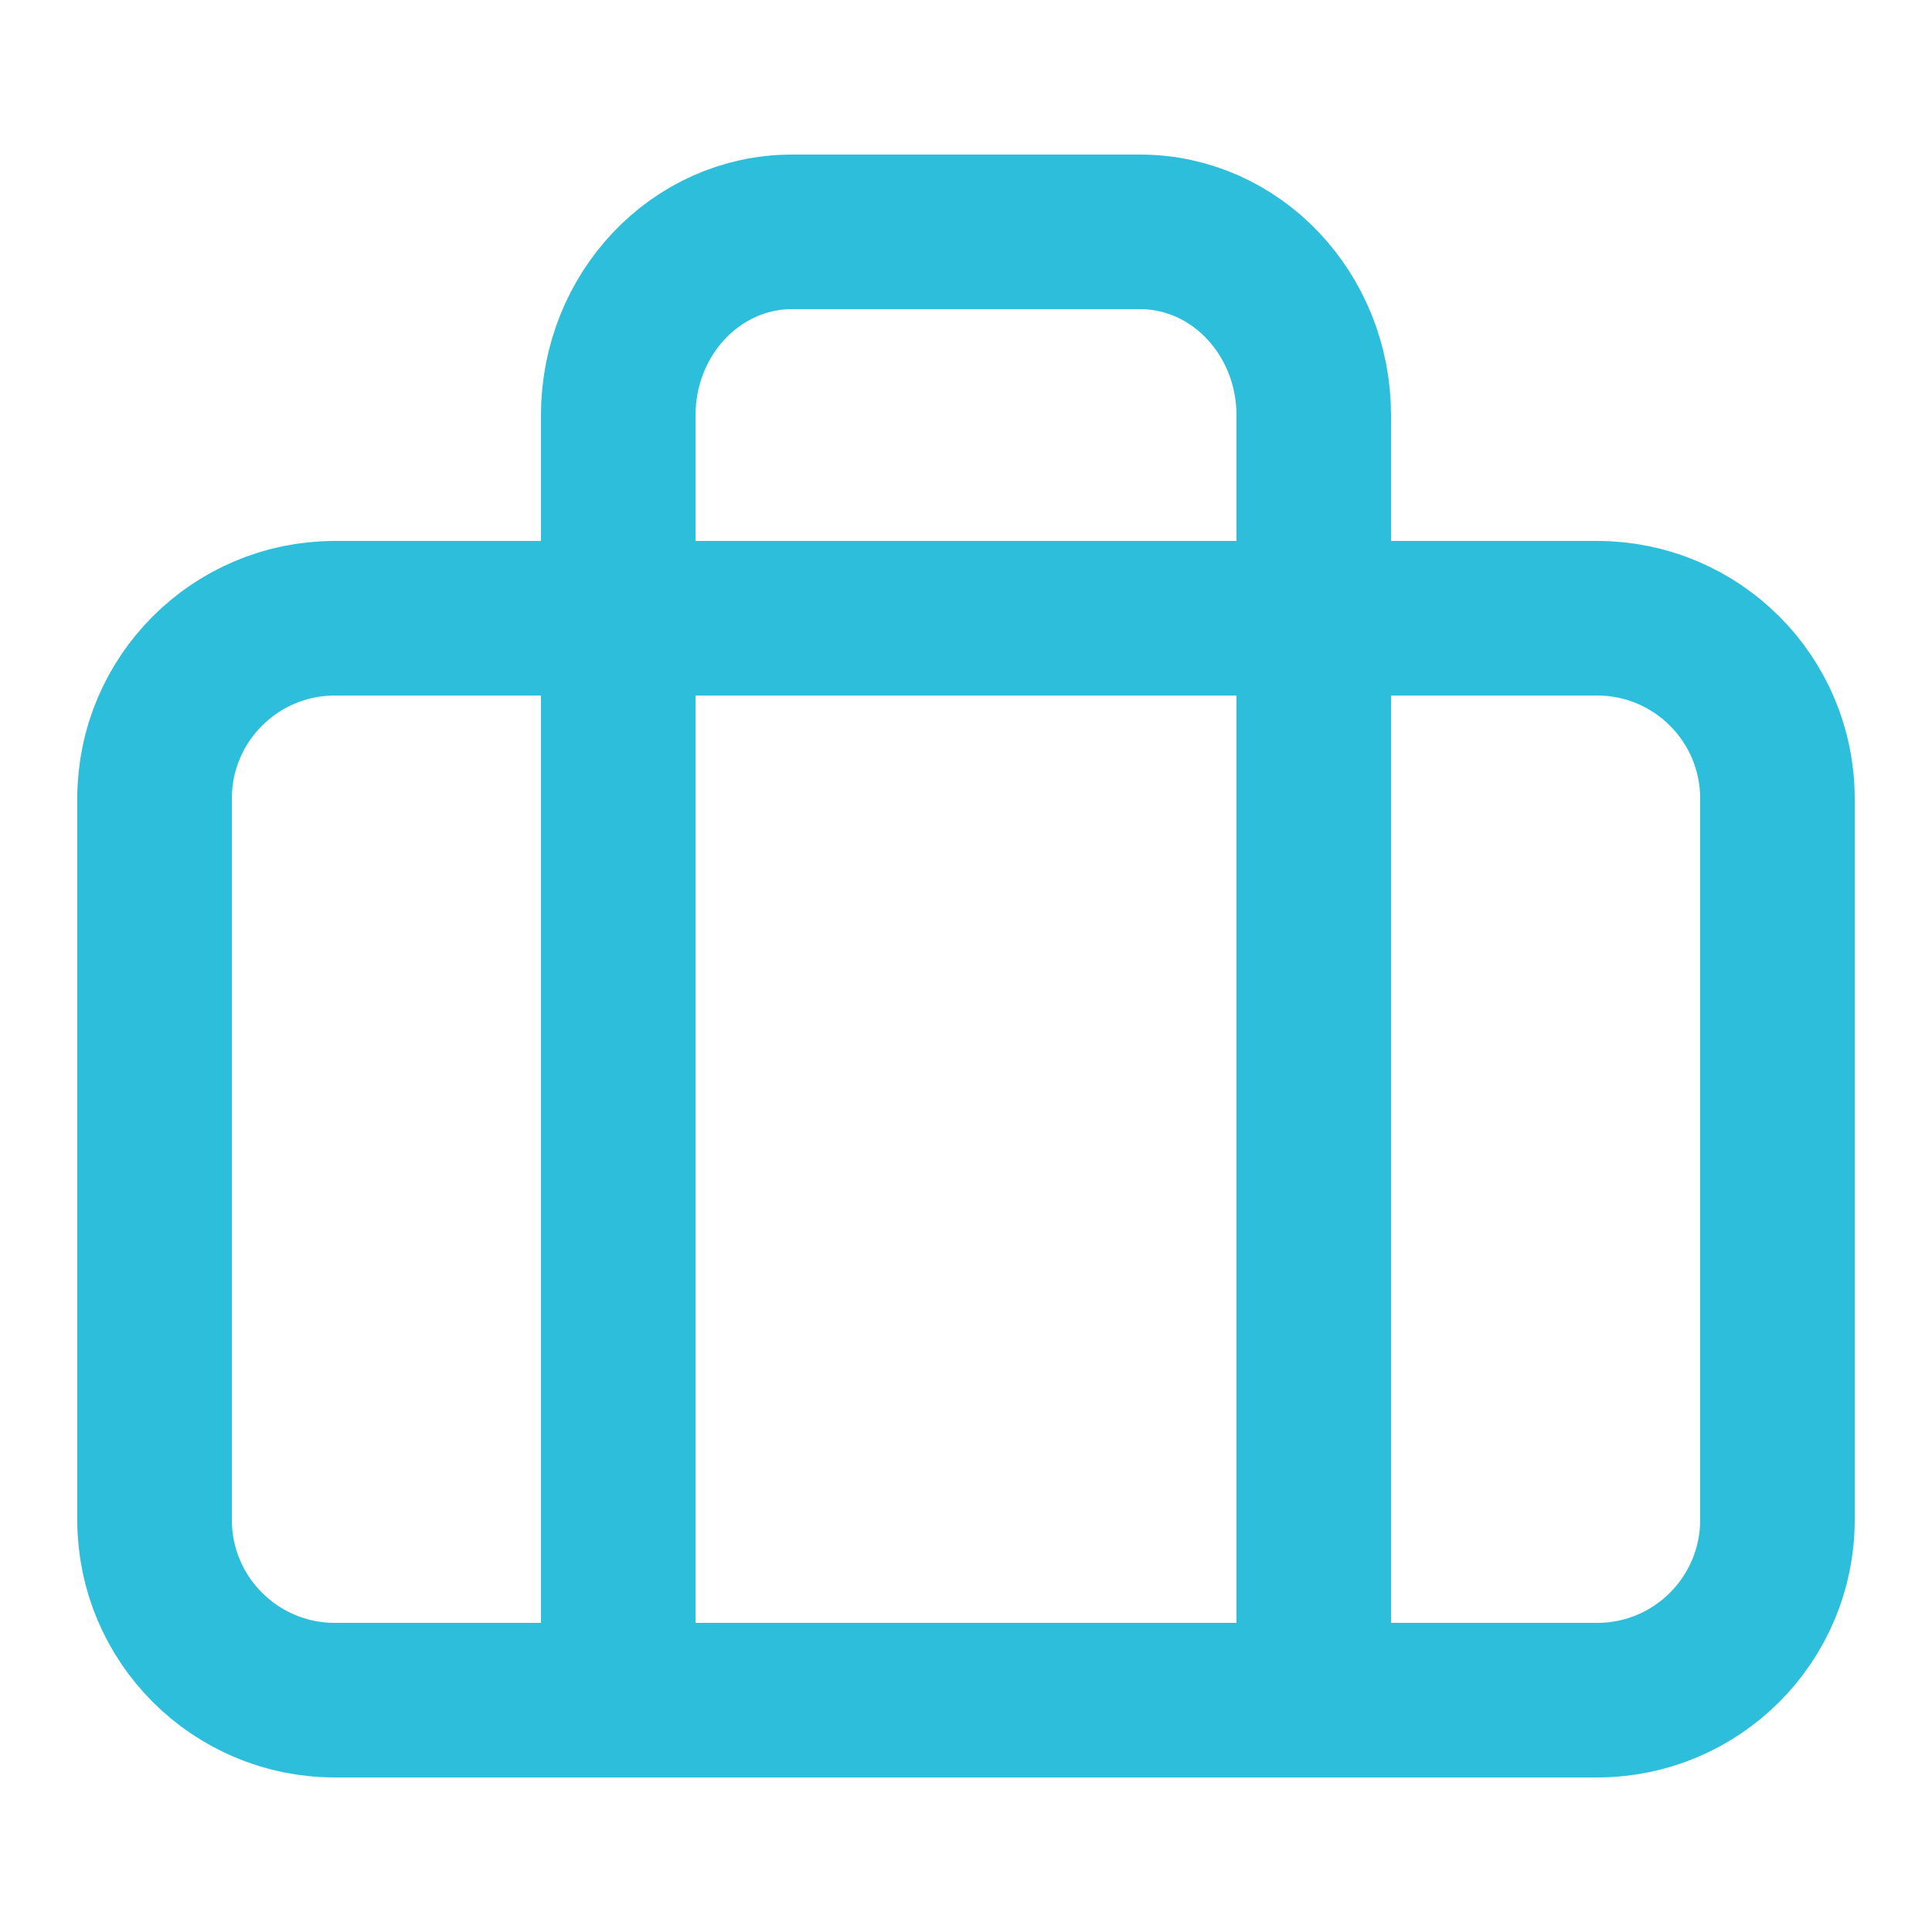 <svg width="25" height="25" viewBox="0 0 25 25" fill="none" xmlns="http://www.w3.org/2000/svg">
<g id="travel-bag_svgrepo.com">
<path id="Vector" d="M8 5.375C8 4.063 9.007 3 10.25 3H14.75C15.993 3 17 4.063 17 5.375V22H8V5.375Z" stroke="#2DBEDC" stroke-width="2" stroke-linecap="round" stroke-linejoin="round"/>
<path id="Vector_2" d="M20.667 8H4.333C3.045 8 2 9.045 2 10.333V19.667C2 20.955 3.045 22 4.333 22H20.667C21.955 22 23 20.955 23 19.667V10.333C23 9.045 21.955 8 20.667 8Z" stroke="#2DBEDC" stroke-width="2" stroke-linecap="round" stroke-linejoin="round"/>
</g>
</svg>
